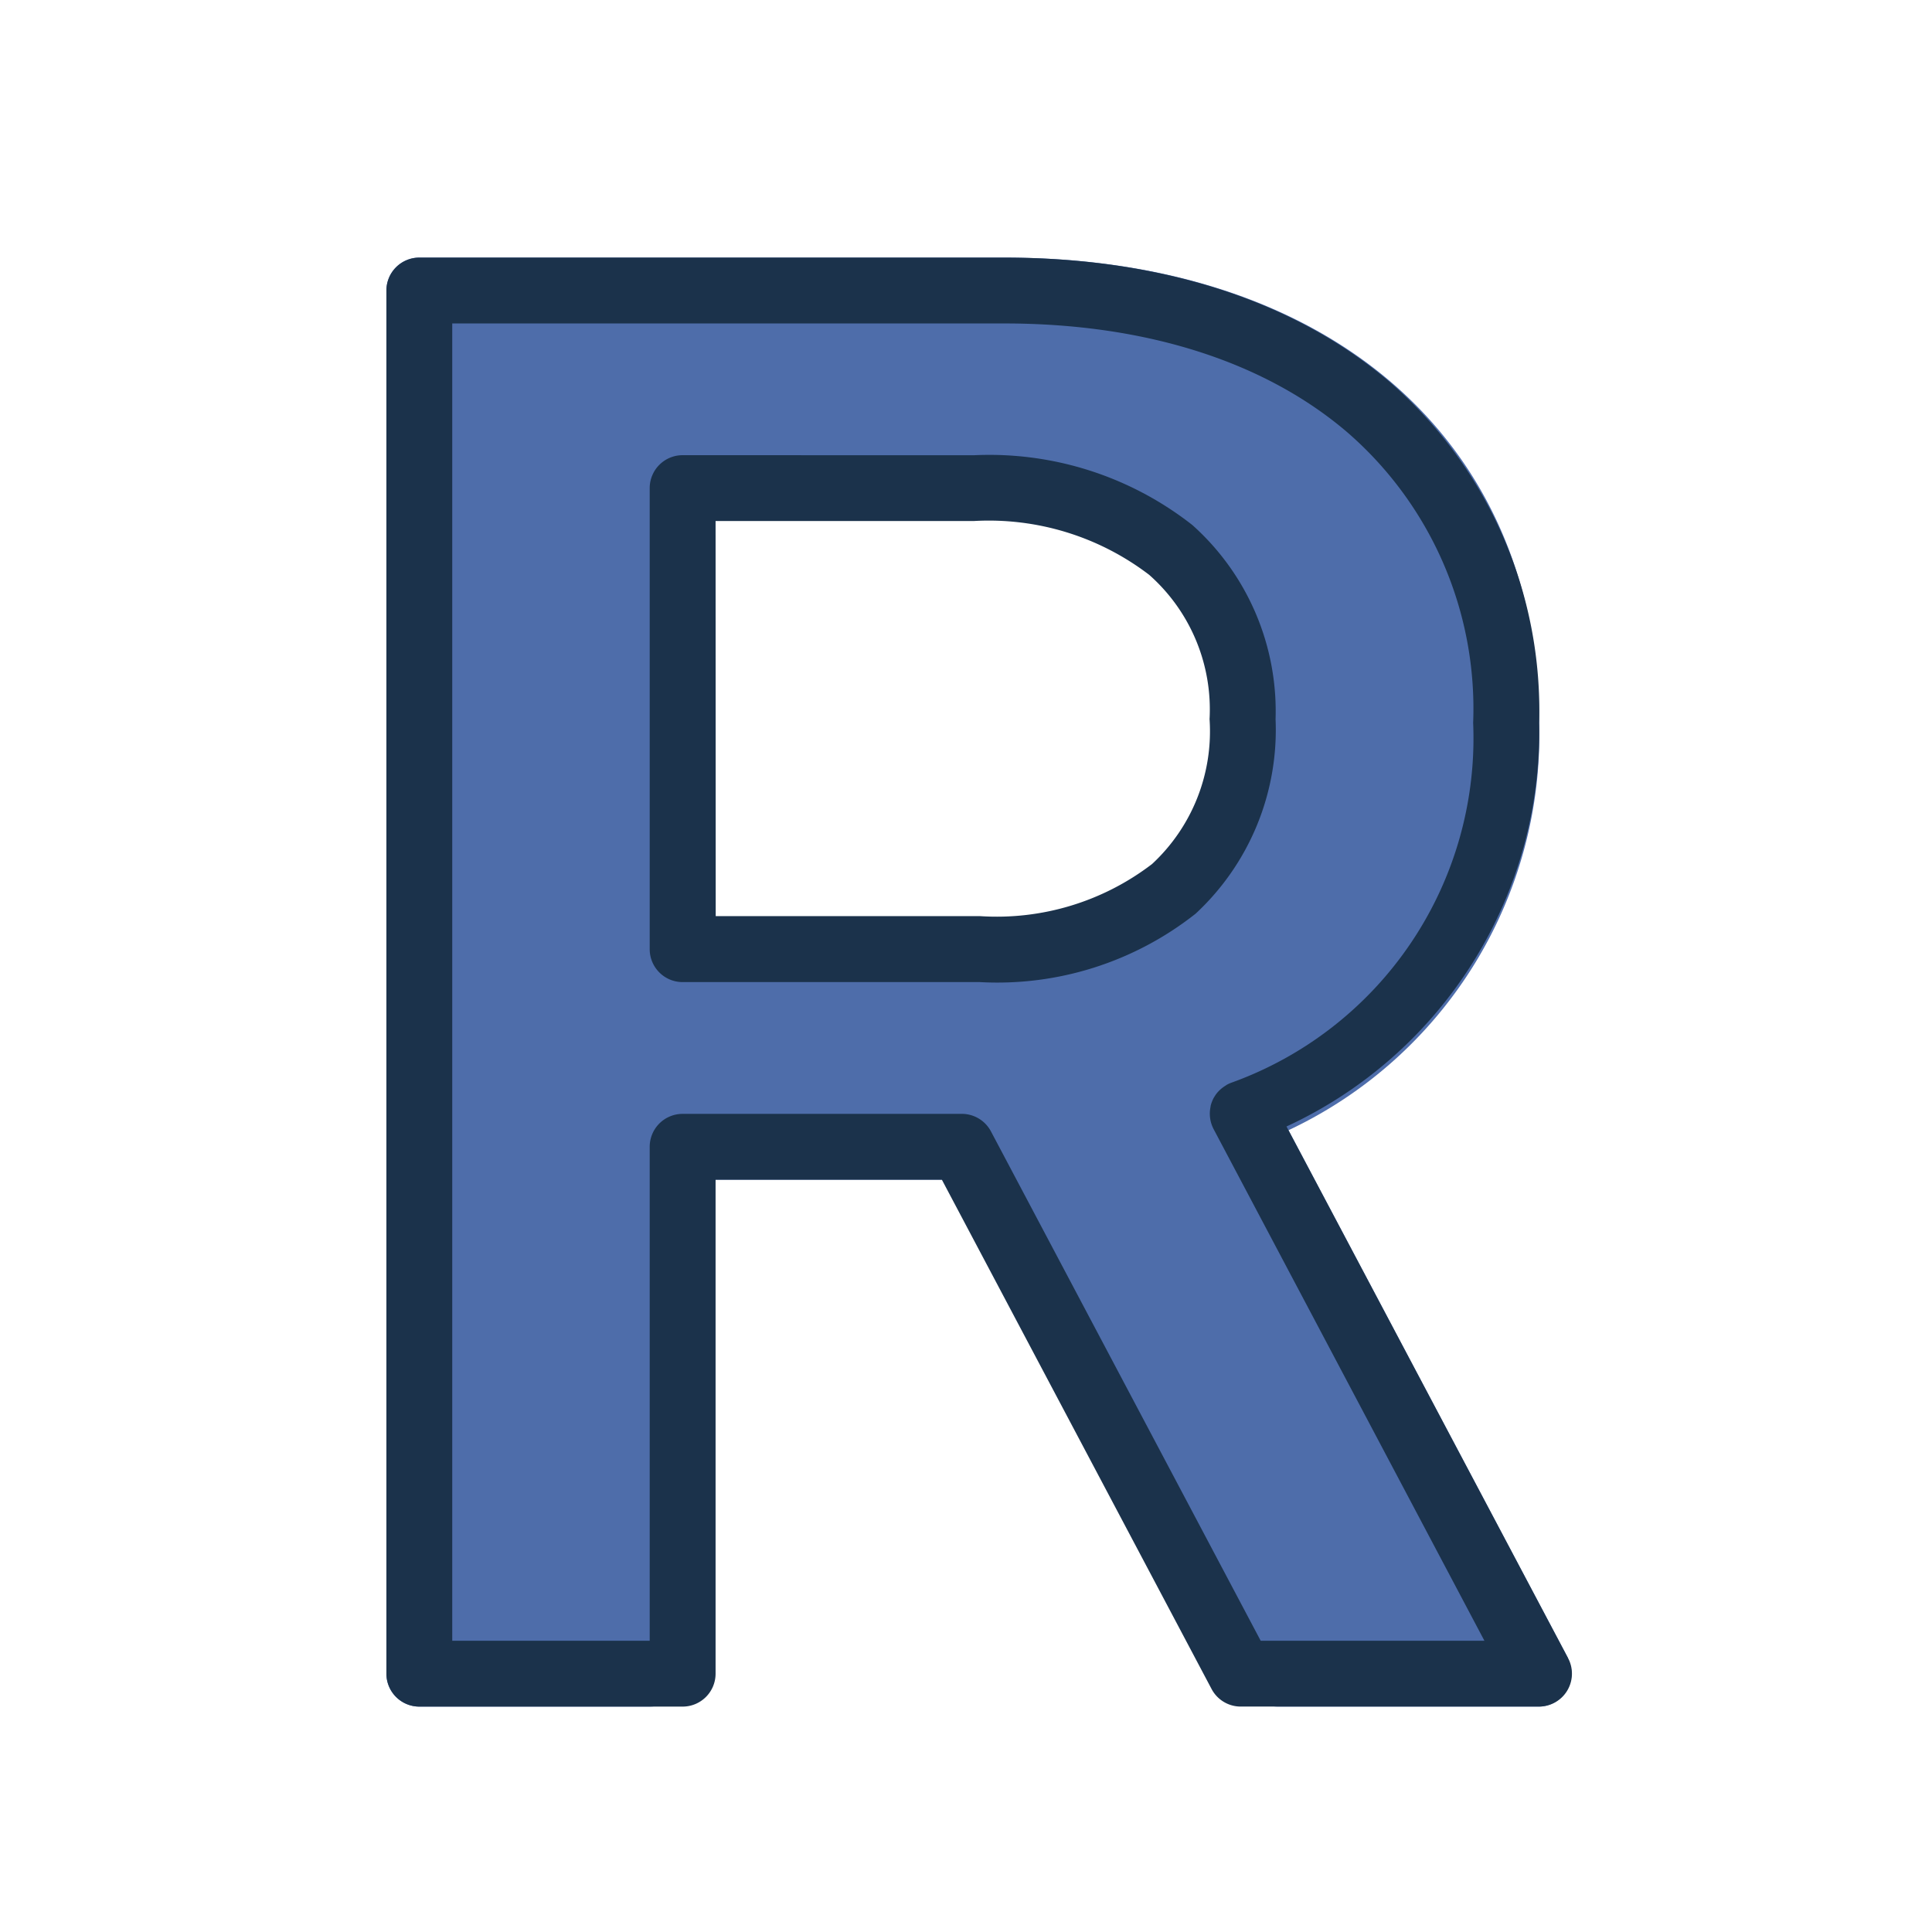 <svg xmlns="http://www.w3.org/2000/svg" xmlns:xlink="http://www.w3.org/1999/xlink" width="60" height="60" viewBox="0 0 60 60">
  <defs>
    <clipPath id="clip-Respond">
      <rect width="60" height="60"/>
    </clipPath>
  </defs>
  <g id="Respond" clip-path="url(#clip-Respond)">
    <g id="Group_19749" data-name="Group 19749" transform="translate(-3)">
      <path id="icons8-r_filled" d="M43.7,46.5,35.016,30.1A13.561,13.561,0,0,0,42.8,17.447C42.8,8.671,36.276,3,26.184,3H8.023A1.023,1.023,0,0,0,7,4.023V46.977A1.023,1.023,0,0,0,8.023,48h7.159A1.023,1.023,0,0,0,16.2,46.977V31.636h9.208l8.377,15.82a1.025,1.025,0,0,0,.9.544h8.1a1.024,1.024,0,0,0,.9-1.5ZM25.435,24.477H16.2V10.159h9.041c5.184,0,8.345,2.728,8.345,7.174C33.591,21.868,30.62,24.477,25.435,24.477Z" transform="translate(8 5)" fill="#4e6daa"/>
      <path id="icons8-r" d="M8.023,3A1.023,1.023,0,0,0,7,4.023V46.977A1.023,1.023,0,0,0,8.023,48H16.2a1.023,1.023,0,0,0,1.023-1.023V31.636h7.027l8.378,15.82a1.023,1.023,0,0,0,.9.543H42.8a1.023,1.023,0,0,0,.9-1.5L34.953,29.984A13.513,13.513,0,0,0,42.8,17.448,13.539,13.539,0,0,0,38.163,6.865C35.216,4.348,31.067,3,26.184,3ZM9.045,5.045H26.184c4.507,0,8.153,1.241,10.653,3.376a11.358,11.358,0,0,1,3.913,9.027,11.369,11.369,0,0,1-7.513,11.178,1.023,1.023,0,0,0-.184.09l.078-.038a1.023,1.023,0,0,0-.374.316L32.752,29l-.018.03q-.021.031-.04.064t-.044.092q-.018.042-.032.086t-.022.076l0,.018a1.036,1.036,0,0,0,.094.7L41.1,45.955H34.152l-8.378-15.82a1.023,1.023,0,0,0-.9-.543H16.2a1.023,1.023,0,0,0-1.023,1.023V45.955H9.045ZM16.2,9.136a1.023,1.023,0,0,0-1.023,1.023V24.477A1.023,1.023,0,0,0,16.2,25.5h9.231a9.932,9.932,0,0,0,6.7-2.125,7.79,7.79,0,0,0,2.483-6.04,7.756,7.756,0,0,0-2.585-6.03,10.205,10.205,0,0,0-6.784-2.167Zm1.023,2.045h8.018a8.2,8.2,0,0,1,5.449,1.672,5.578,5.578,0,0,1,1.874,4.48,5.619,5.619,0,0,1-1.786,4.5,7.931,7.931,0,0,1-5.347,1.618H17.227Z" transform="translate(8 5)" fill="#1b324b"/>
    </g>
  </g>
</svg>
